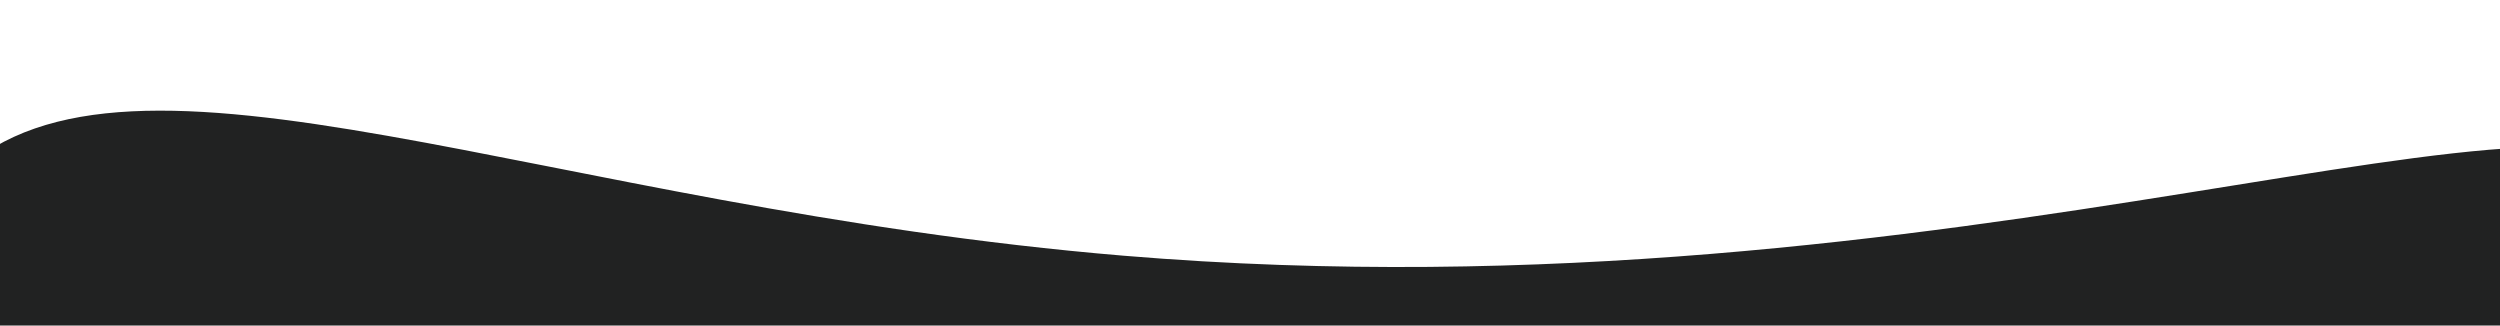 <svg id="Layer_1" data-name="Layer 1" xmlns="http://www.w3.org/2000/svg" viewBox="0 0 1920 250"><defs><style>.cls-1{fill:#212222;}</style></defs><path class="cls-1" d="M-78,250c.53-33.07,8-80.13,47-117C99.75,9.35,417.56,159.22,863,196.39c647.36,54,1129.46-166.25,1200-48.73,13.21,22,11,54.2-22.85,102.34"/></svg>